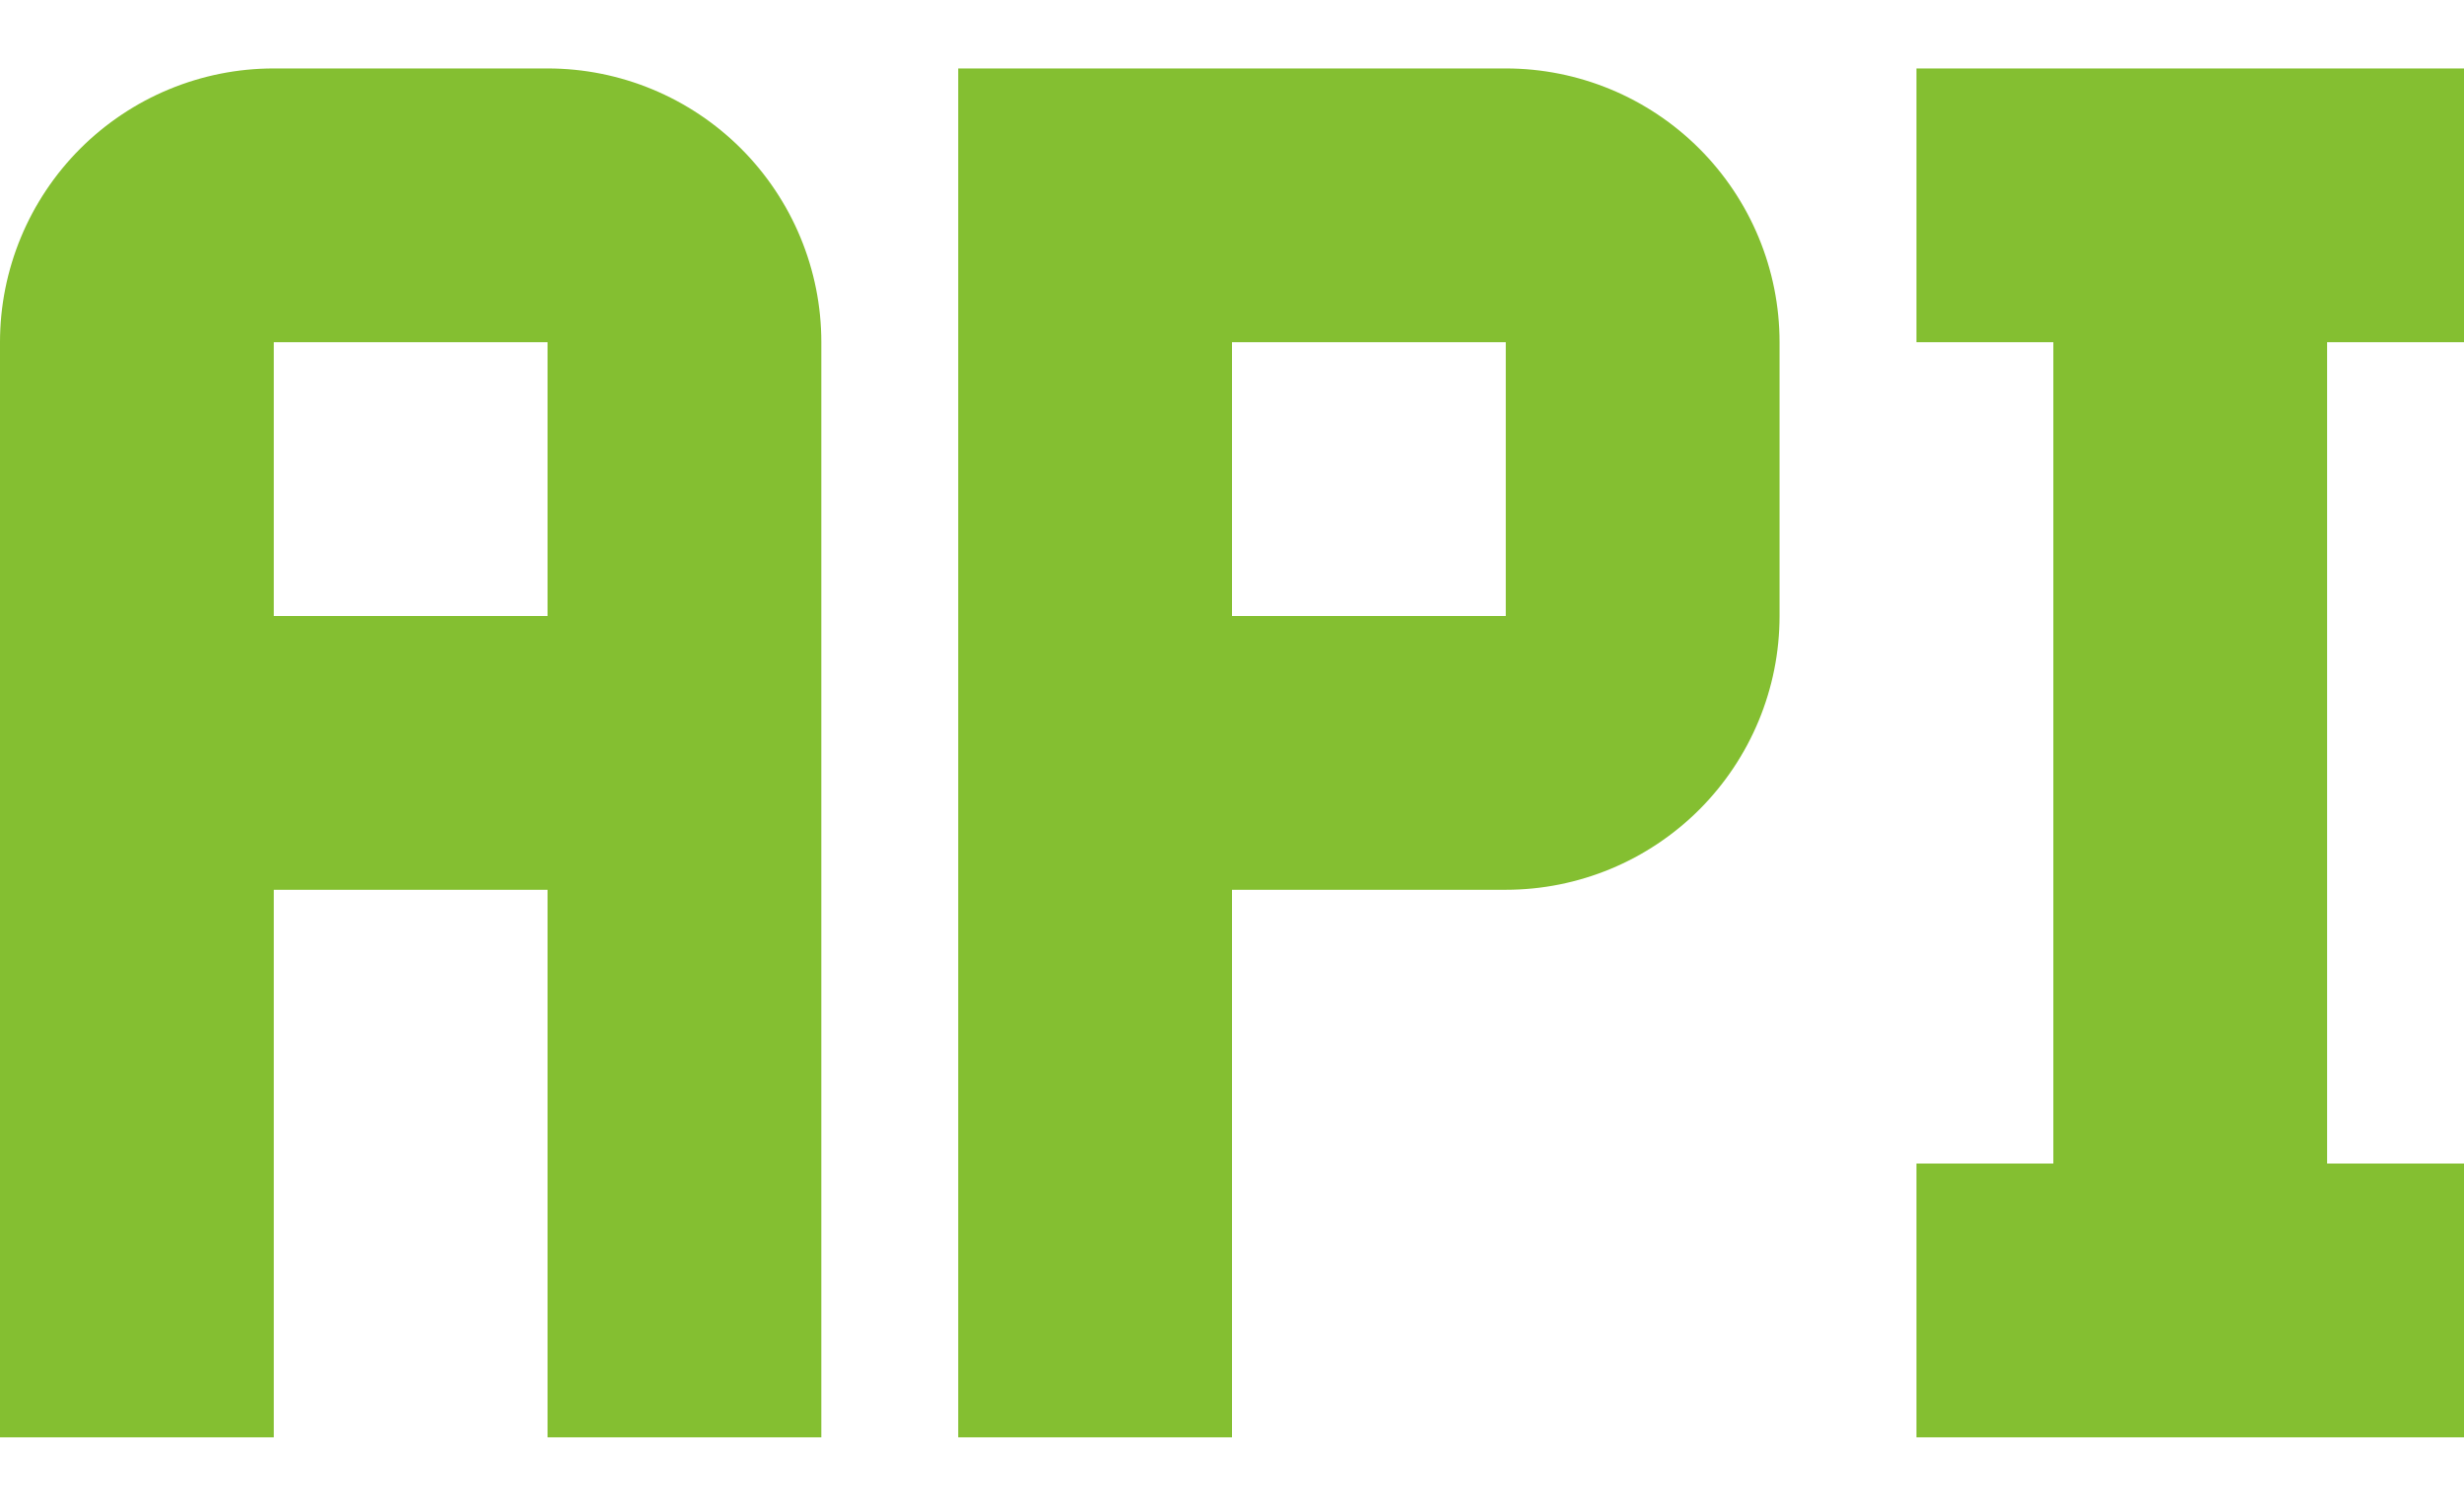 <svg width="18" height="11" viewBox="0 0 18 11" fill="none" xmlns="http://www.w3.org/2000/svg">
<path d="M4 0.5H2C1.47 0.5 0.961 0.711 0.586 1.086C0.211 1.461 0 1.97 0 2.5V10.5H2V6.5H4V10.5H6V2.5C6 1.97 5.789 1.461 5.414 1.086C5.039 0.711 4.53 0.5 4 0.5ZM4 4.5H2V2.5H4M11 0.5H7V10.5H9V6.5H11C11.53 6.5 12.039 6.289 12.414 5.914C12.789 5.539 13 5.03 13 4.5V2.5C13 1.97 12.789 1.461 12.414 1.086C12.039 0.711 11.53 0.5 11 0.5ZM11 4.5H9V2.5H11M17 2.5V8.5H18V10.5H14V8.5H15V2.5H14V0.5H18V2.5H17Z" fill="#84BF31"/>
</svg>

